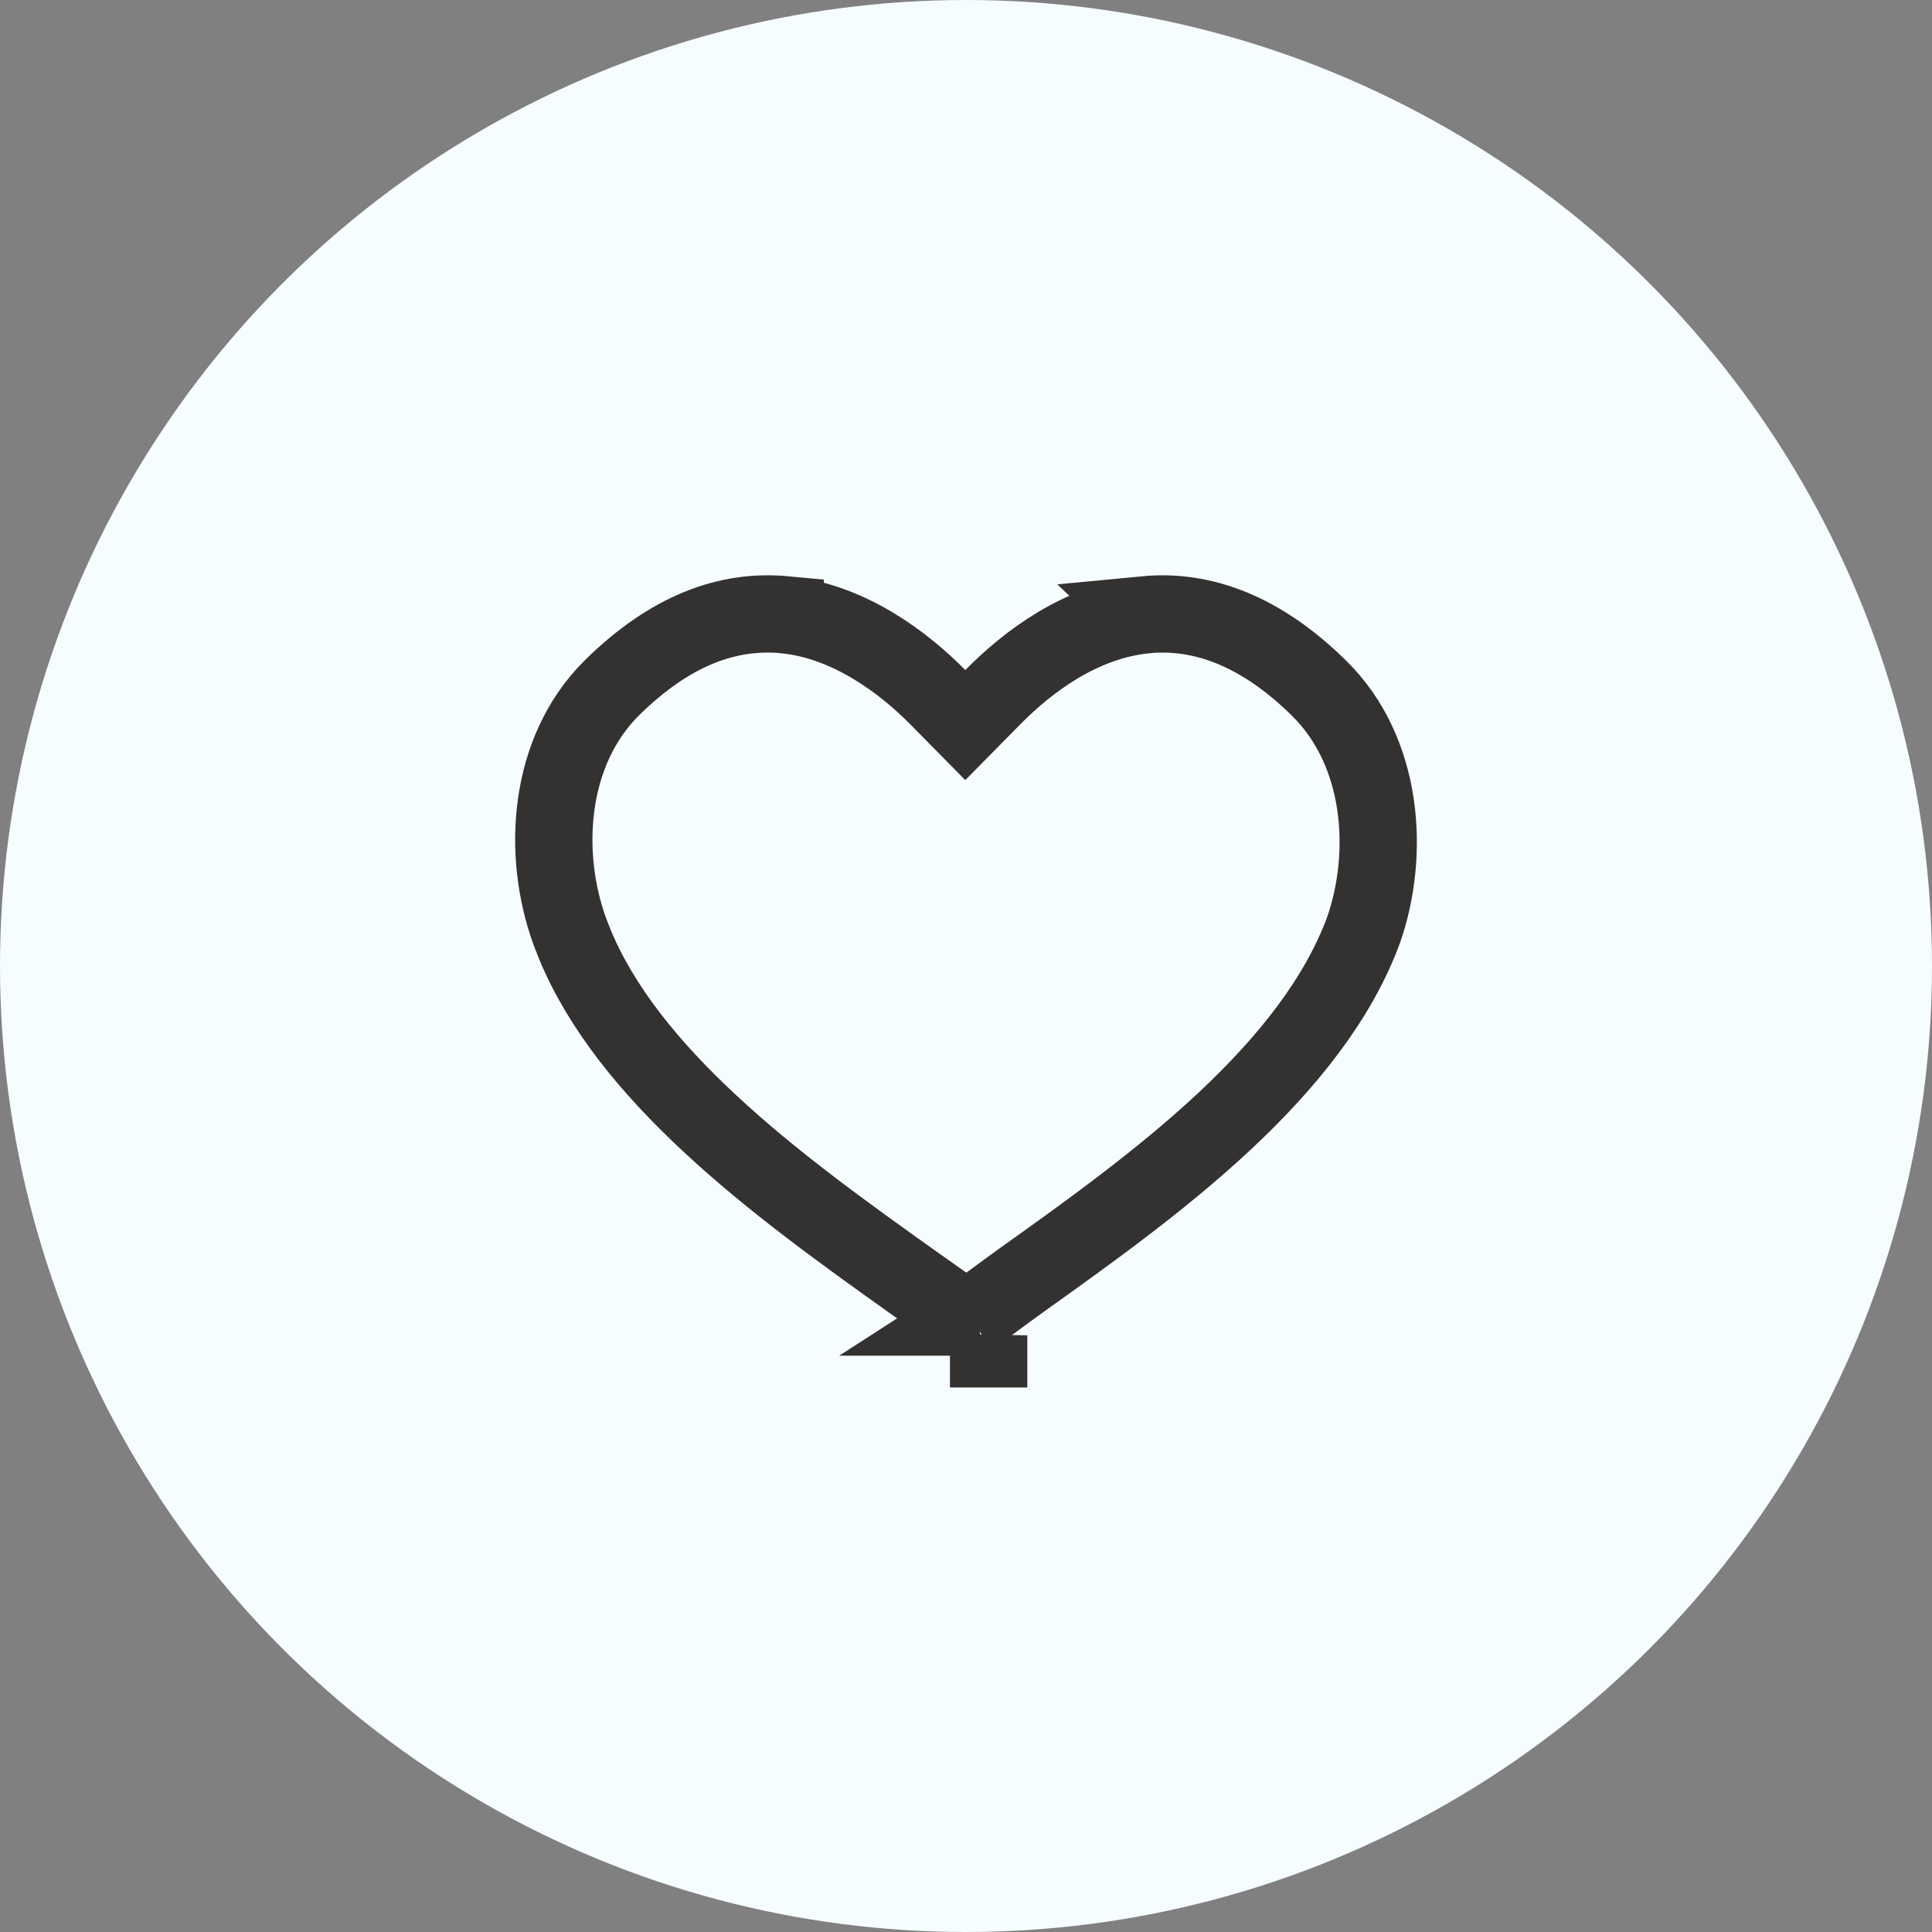 <svg width="30" height="30" viewBox="0 0 30 30" fill="none" xmlns="http://www.w3.org/2000/svg">
<rect x="0" y="0" width="30" height="30" fill="#808080" stroke="none"/>
<circle cx="15" cy="15" r="15" fill="#F5FDFF"/>
<path d="M15.351 20.808V20.945H15.352V20.809M15.351 20.808L15.352 20.809M15.351 20.808V20.762L15.352 20.735V20.809M15.351 20.808L15.352 20.809M9.504 10.678C10.404 9.793 11.294 9.461 12.193 9.546V9.547C13.181 9.648 14.025 10.282 14.562 10.826L14.989 11.259L15.416 10.826C15.954 10.28 16.782 9.648 17.783 9.547L17.782 9.546C18.682 9.46 19.587 9.807 20.475 10.679L20.476 10.68C21.491 11.672 21.58 13.263 21.178 14.428C20.786 15.504 19.997 16.492 19.013 17.412C18.03 18.33 16.895 19.142 15.849 19.888L15.848 19.889C15.565 20.092 15.359 20.251 15.114 20.422L15.069 20.451H15.071L15.026 20.467H15.013L14.967 20.451H14.944L14.942 20.449L14.924 20.436C14.682 20.268 14.444 20.101 14.19 19.92H14.19C13.142 19.173 12.004 18.36 11.018 17.441C10.091 16.579 9.337 15.657 8.924 14.659L8.846 14.458C8.413 13.264 8.501 11.67 9.504 10.678Z" stroke="#343131" stroke-width="1.2"/>
</svg>
